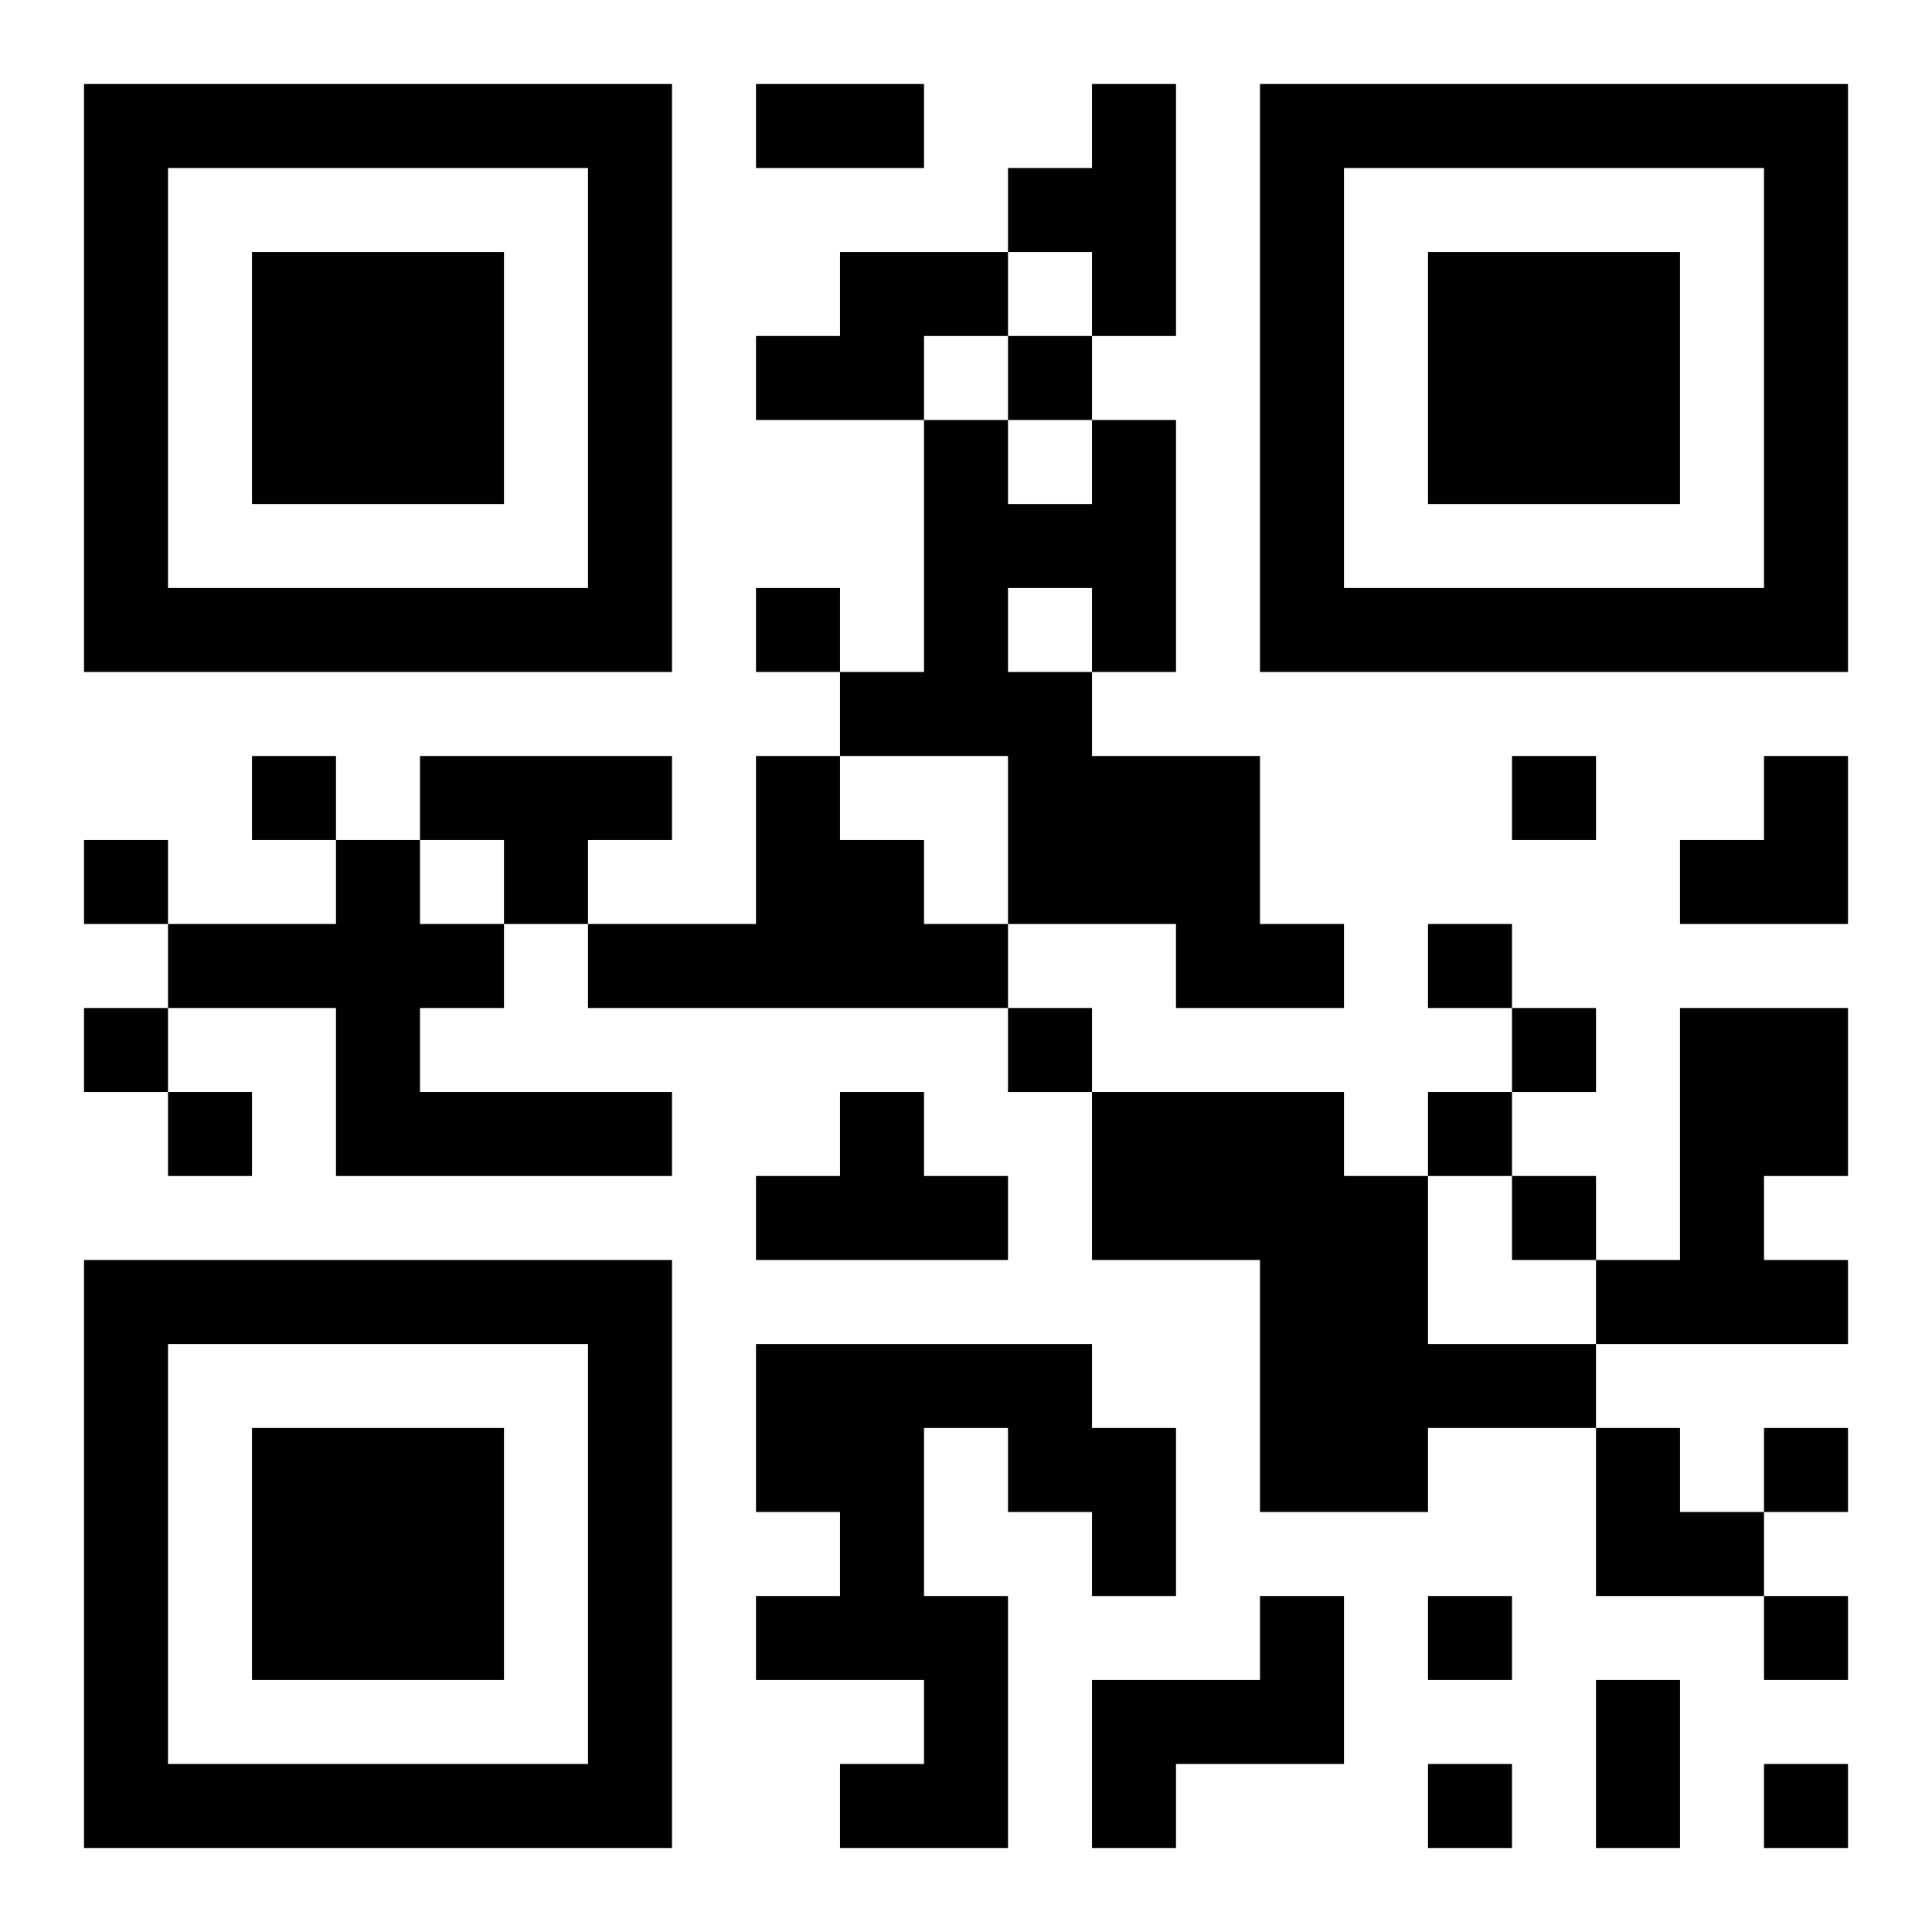 <?xml version="1.0" encoding="UTF-8"?>
<!DOCTYPE svg PUBLIC "-//W3C//DTD SVG 1.1//EN" "http://www.w3.org/Graphics/SVG/1.1/DTD/svg11.dtd">
<svg xmlns="http://www.w3.org/2000/svg" version="1.1" viewBox="0 0 23 23" stroke="none">
	<rect width="100%" height="100%" fill="#ffffff"/>
	<path d="M1,1h7v1h-7z M9,1h2v1h-2z M13,1h1v3h-1z M15,1h7v1h-7z M1,2h1v6h-1z M7,2h1v6h-1z M12,2h1v1h-1z M15,2h1v6h-1z M21,2h1v6h-1z M3,3h3v3h-3z M10,3h2v1h-2z M17,3h3v3h-3z M9,4h2v1h-2z M12,4h1v1h-1z M11,5h1v4h-1z M13,5h1v3h-1z M12,6h1v1h-1z M2,7h5v1h-5z M9,7h1v1h-1z M16,7h5v1h-5z M10,8h1v1h-1z M12,8h1v3h-1z M3,9h1v1h-1z M5,9h3v1h-3z M9,9h1v3h-1z M13,9h2v2h-2z M18,9h1v1h-1z M21,9h1v2h-1z M1,10h1v1h-1z M4,10h1v4h-1z M6,10h1v1h-1z M10,10h1v2h-1z M20,10h1v1h-1z M2,11h2v1h-2z M5,11h1v1h-1z M7,11h2v1h-2z M11,11h1v1h-1z M14,11h2v1h-2z M17,11h1v1h-1z M1,12h1v1h-1z M12,12h1v1h-1z M18,12h1v1h-1z M20,12h2v2h-2z M2,13h1v1h-1z M5,13h3v1h-3z M10,13h1v2h-1z M13,13h3v2h-3z M17,13h1v1h-1z M9,14h1v1h-1z M11,14h1v1h-1z M16,14h1v4h-1z M18,14h1v1h-1z M20,14h1v2h-1z M1,15h7v1h-7z M15,15h1v3h-1z M19,15h1v1h-1z M21,15h1v1h-1z M1,16h1v6h-1z M7,16h1v6h-1z M9,16h4v1h-4z M17,16h2v1h-2z M3,17h3v3h-3z M9,17h2v1h-2z M12,17h2v1h-2z M19,17h1v2h-1z M21,17h1v1h-1z M10,18h1v2h-1z M13,18h1v1h-1z M20,18h1v1h-1z M9,19h1v1h-1z M11,19h1v3h-1z M15,19h1v2h-1z M17,19h1v1h-1z M21,19h1v1h-1z M13,20h2v1h-2z M19,20h1v2h-1z M2,21h5v1h-5z M10,21h1v1h-1z M13,21h1v1h-1z M17,21h1v1h-1z M21,21h1v1h-1z" fill="#000000"/>
</svg>
